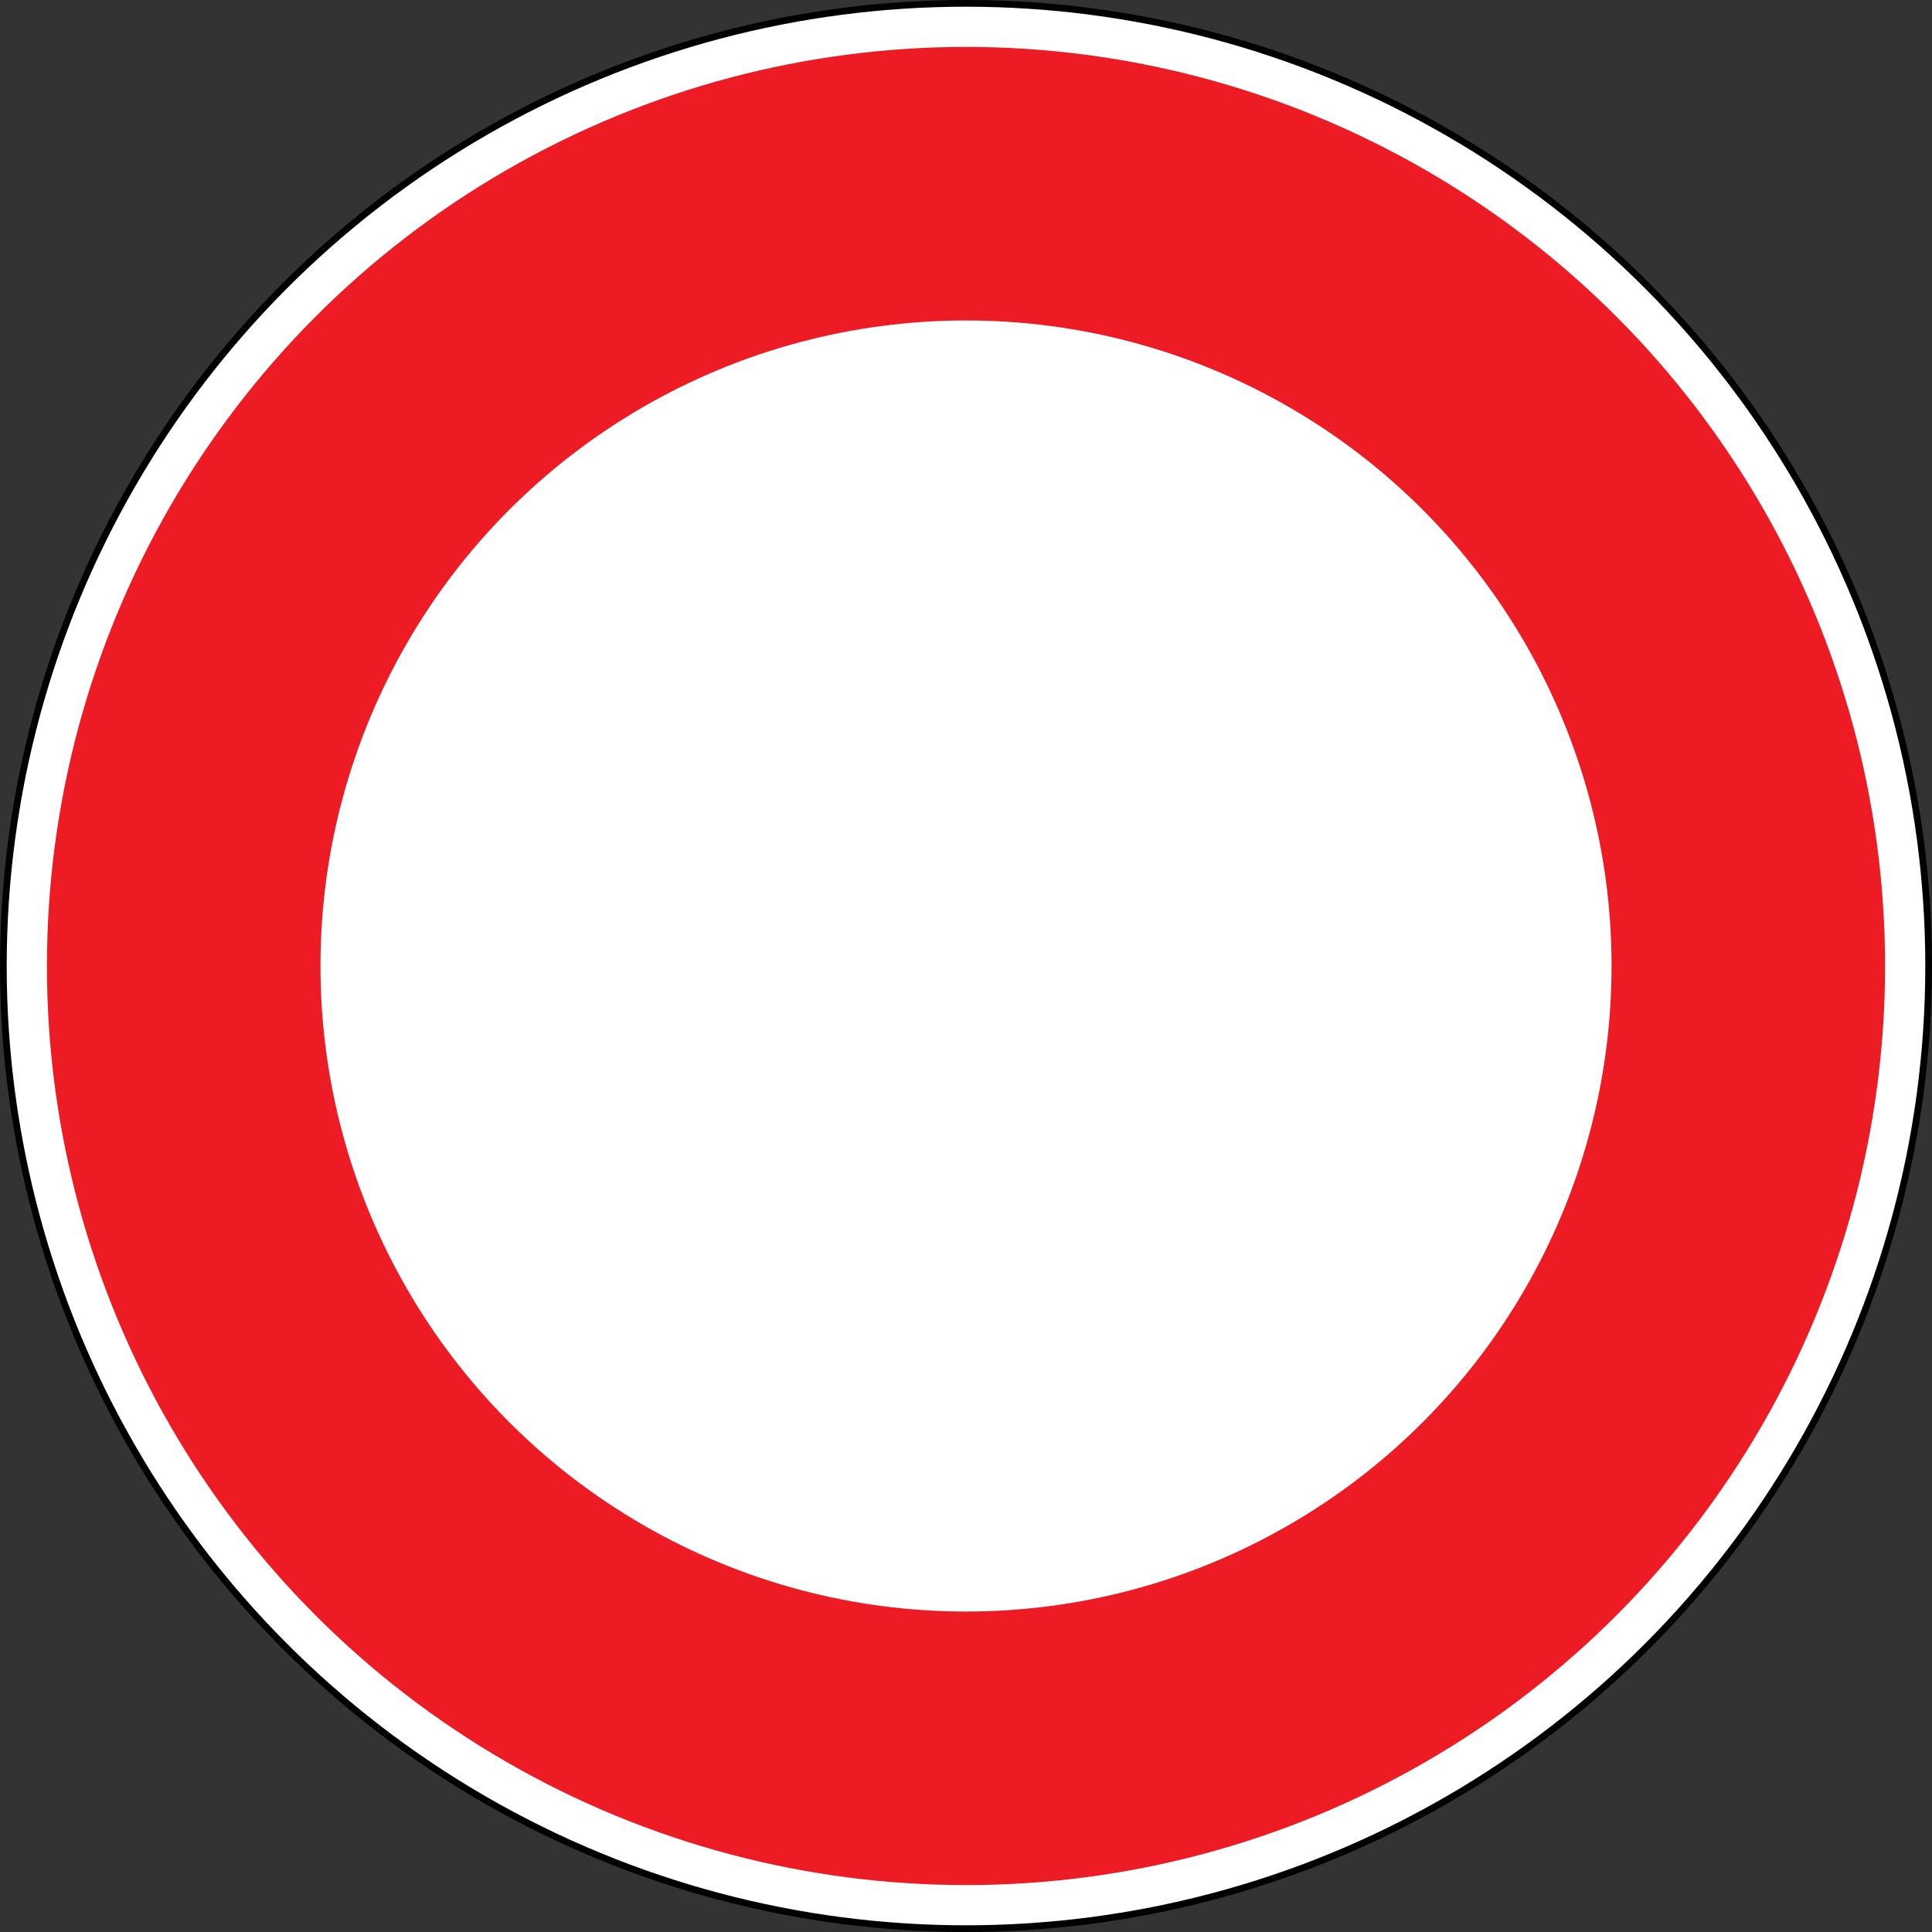 <?xml version="1.0" encoding="UTF-8" standalone="no"?>
<svg xmlns="http://www.w3.org/2000/svg" xml:space="preserve" width="575.938" height="575.938" viewBox="-.531 -.531 575.938 575.938">
  <rect x="-.531" y="-.531" width="575.938" height="575.938" fill="#333333" stroke="none"/>
  <circle cx="287.469" cy="287.469" r="286.969" fill="#fff" stroke="#000" stroke-linecap="round" stroke-linejoin="round" stroke-width="2" transform="translate(-.031 -.031)"/>
  <circle cx="287.469" cy="287.469" r="273.982" fill="#ed1c24" transform="translate(-.031 -.031)"/>
  <circle cx="287.469" cy="287.469" r="192.438" fill="#fff" transform="translate(-.031 -.031)"/>
</svg>